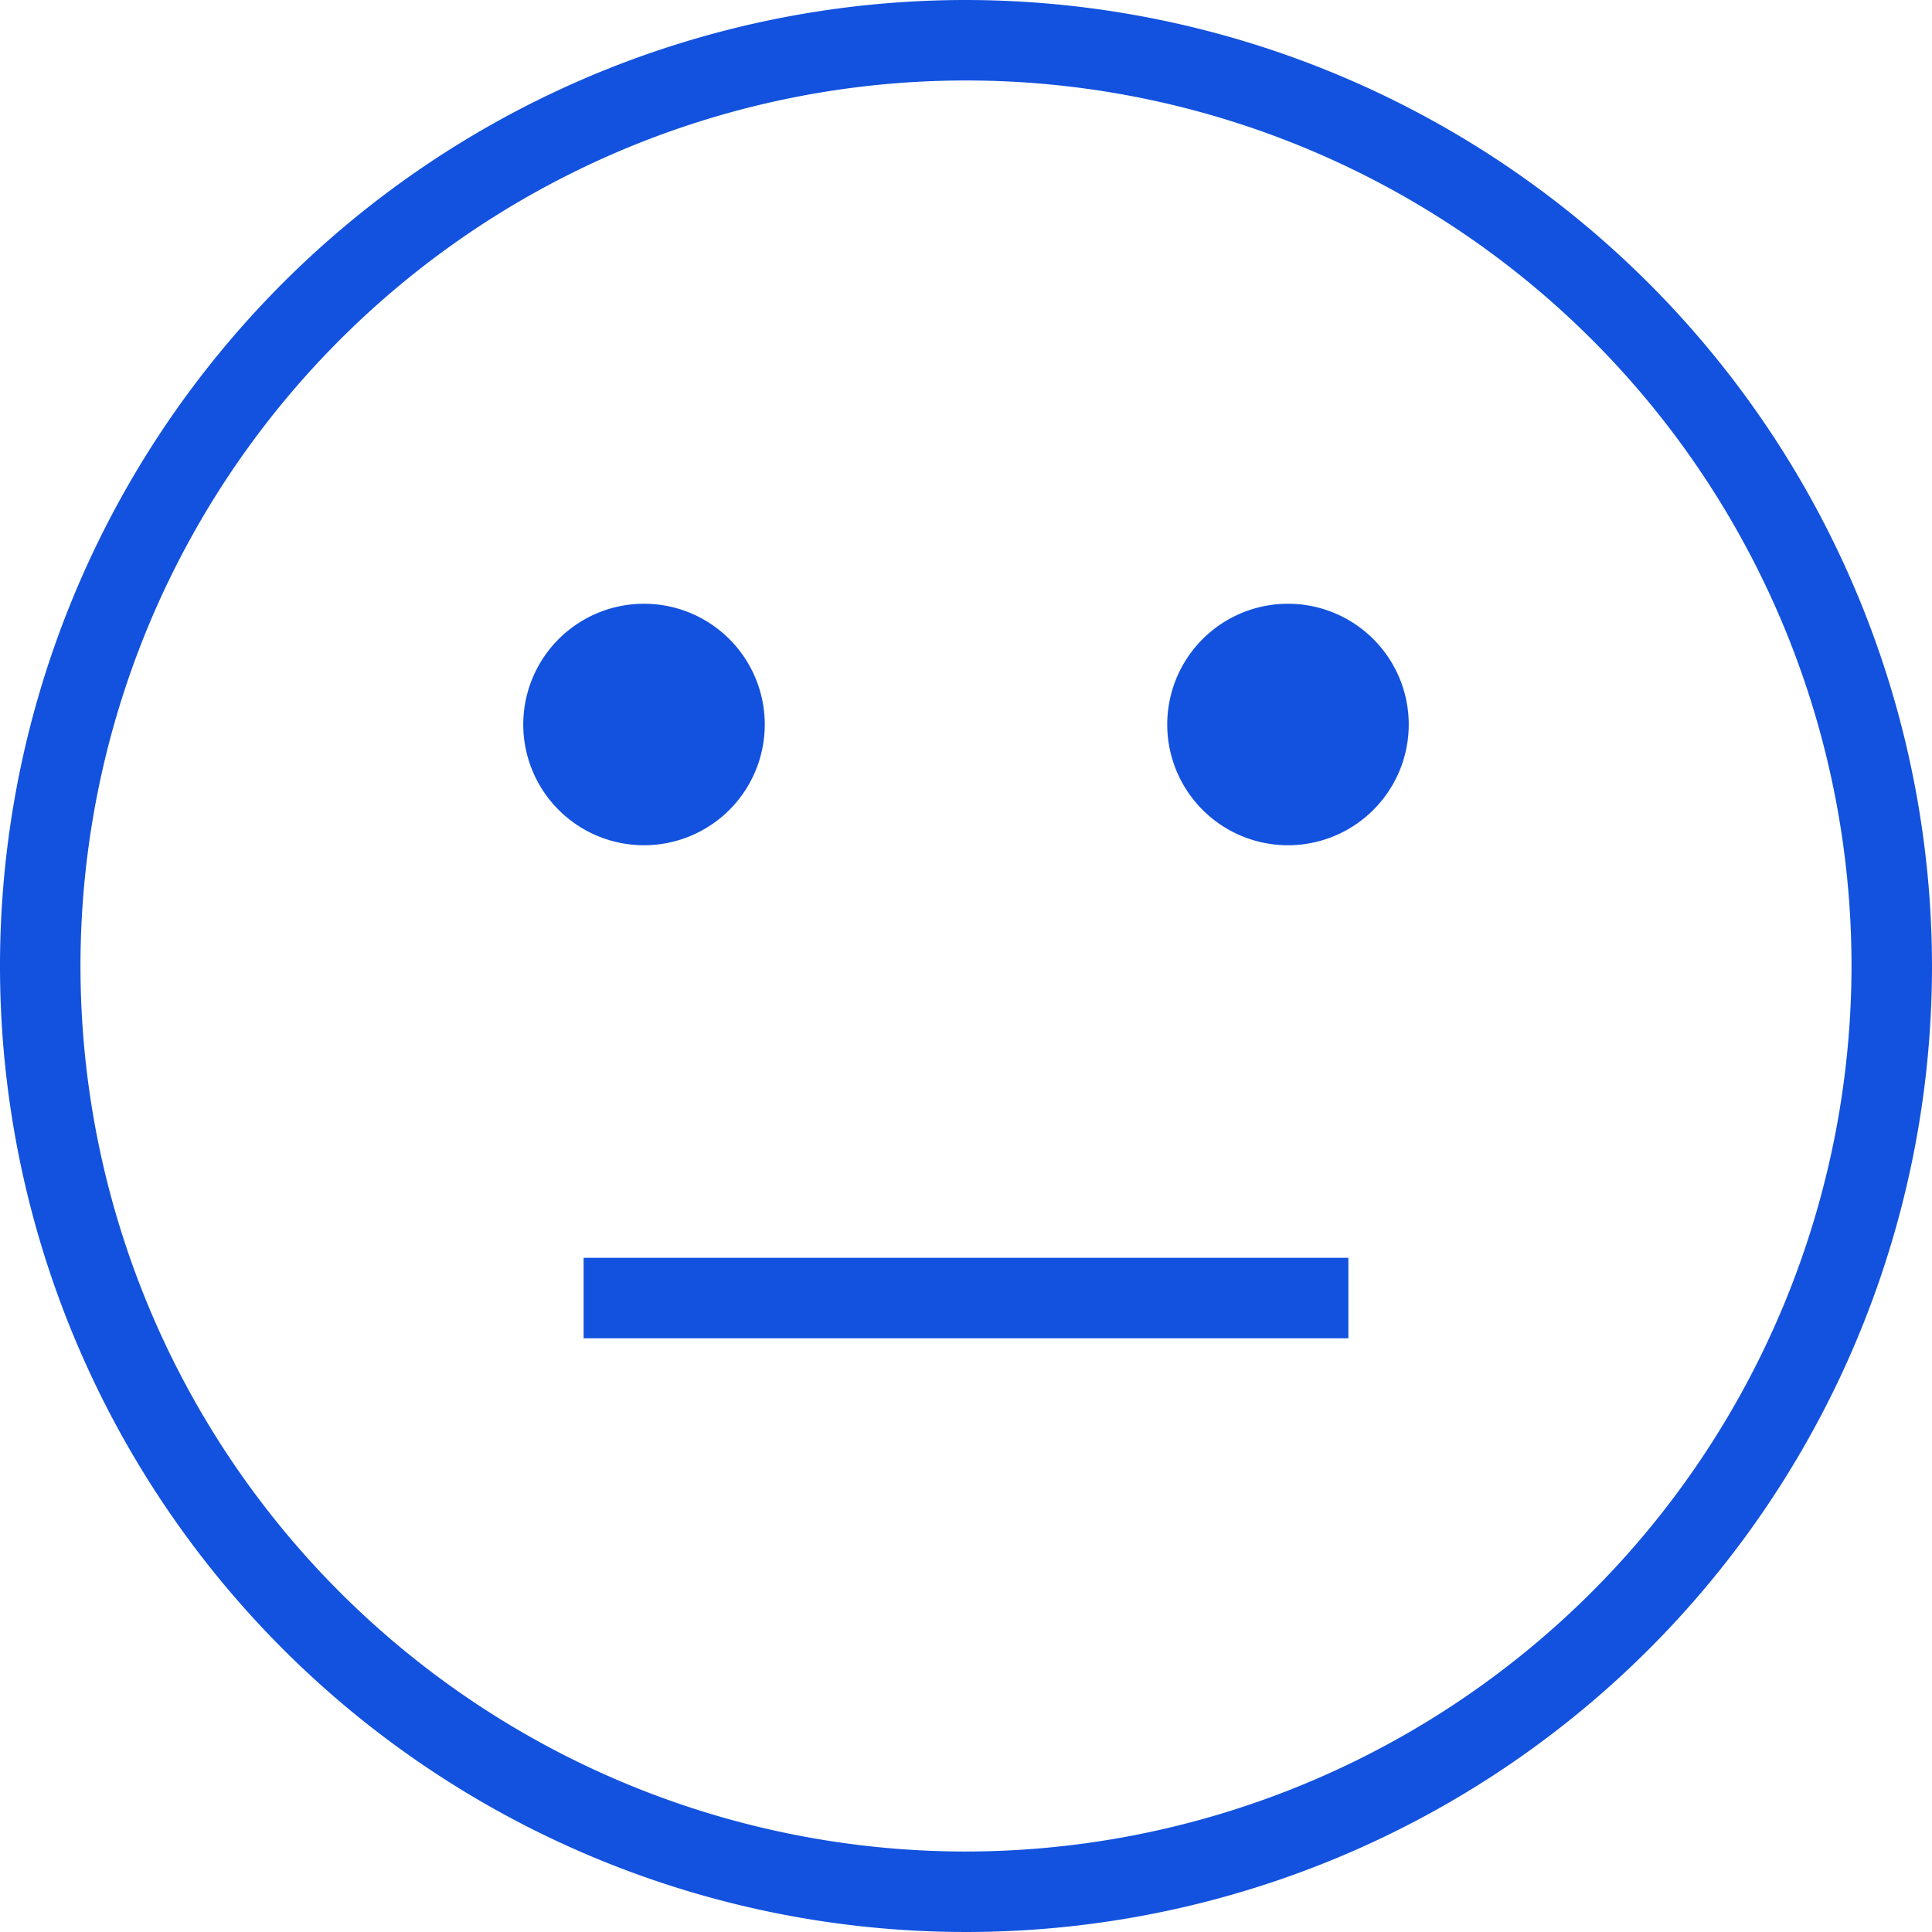 <svg xmlns="http://www.w3.org/2000/svg" width="50" height="50" viewBox="0 0 50 50">
  <g id="icon_meh" transform="translate(-947 -4143)">
    <path id="Path_12336" data-name="Path 12336" d="M25,0A25,25,0,1,0,50,25,25.029,25.029,0,0,0,25,0m0,47.917A22.917,22.917,0,1,1,47.917,25,22.942,22.942,0,0,1,25,47.917" transform="translate(947 4143)" fill="#1352de" fill-rule="evenodd"/>
    <path id="Path_12337" data-name="Path 12337" d="M16.125,21.25A3.125,3.125,0,1,0,13,18.125a3.125,3.125,0,0,0,3.125,3.125" transform="translate(947.542 4143.625)" fill="#1352de" fill-rule="evenodd"/>
    <path id="Path_12338" data-name="Path 12338" d="M32.125,21.25A3.125,3.125,0,1,0,29,18.125a3.125,3.125,0,0,0,3.125,3.125" transform="translate(948.208 4143.625)" fill="#1352de" fill-rule="evenodd"/>
    <rect id="Rectangle_3922" data-name="Rectangle 3922" width="19.792" height="2.083" transform="translate(962.104 4175.552)" fill="#1352de"/>
  </g>
</svg>
